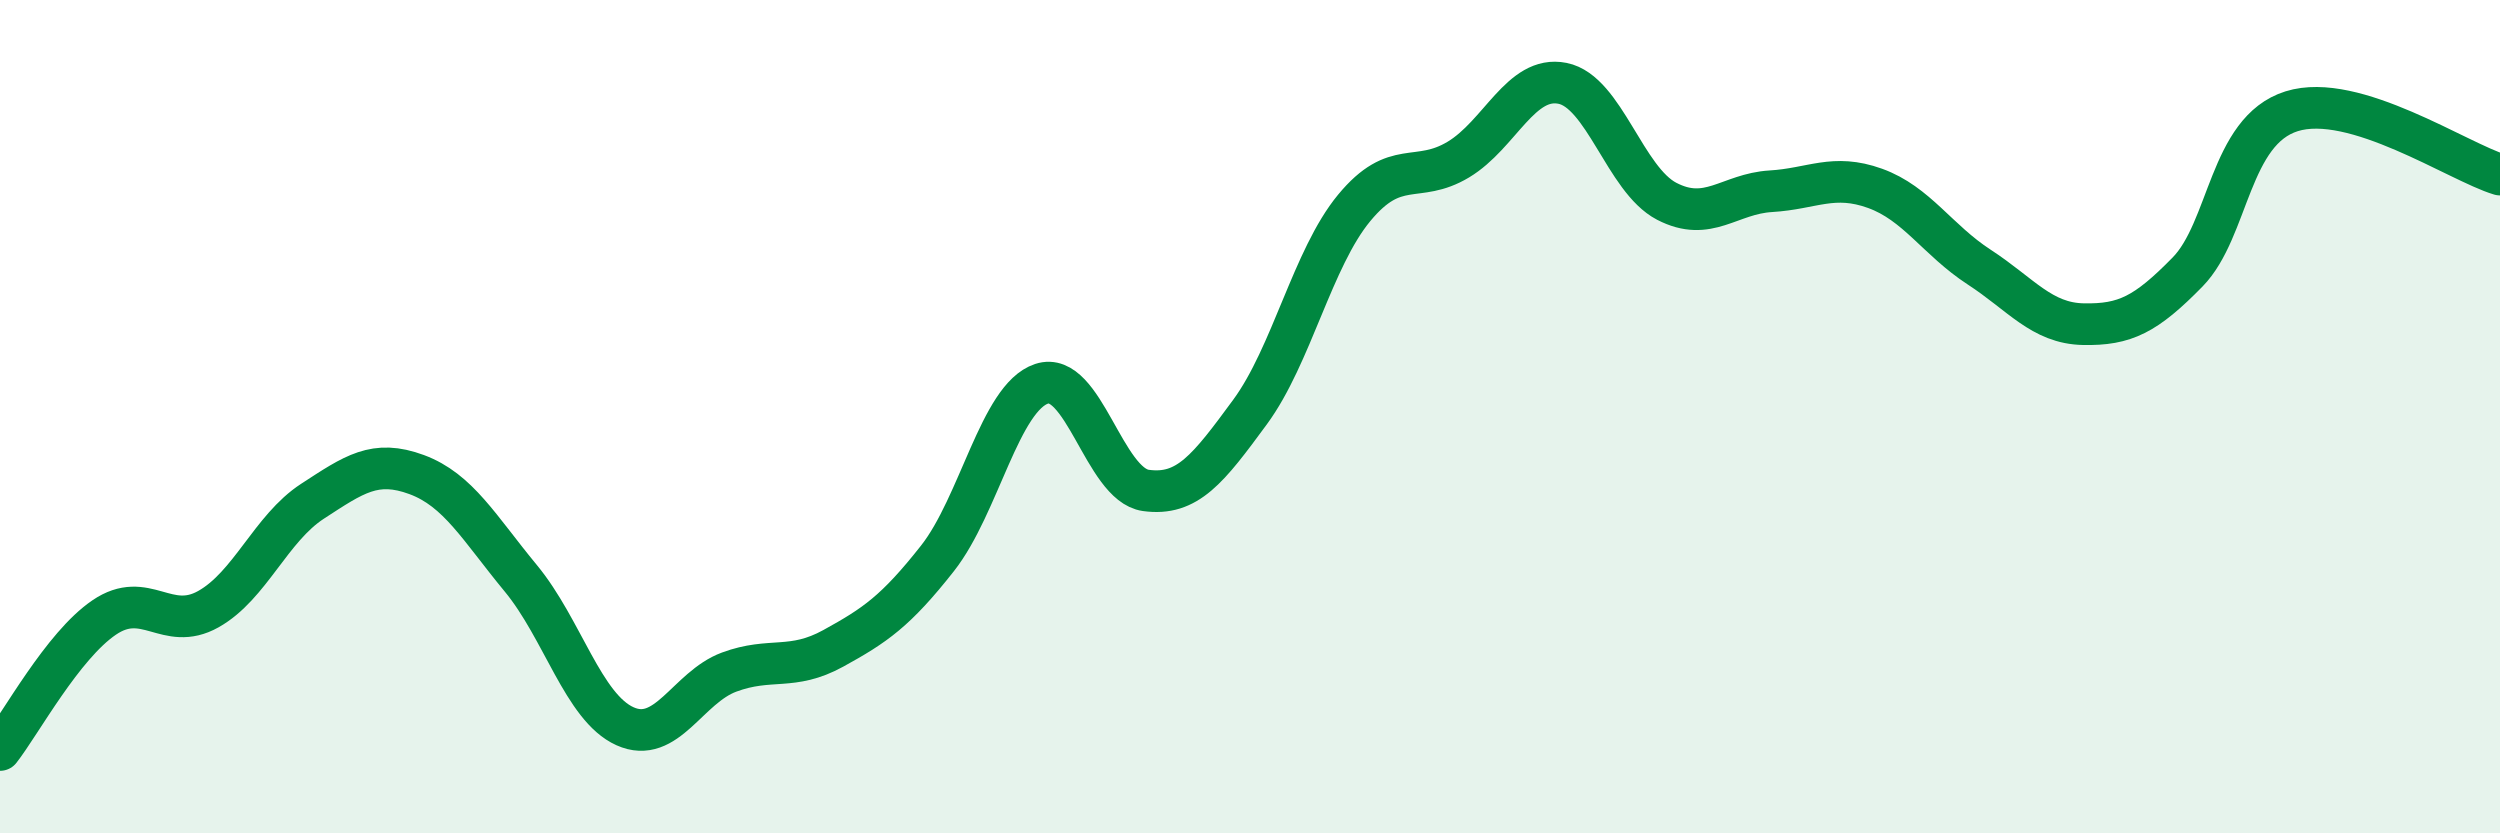 
    <svg width="60" height="20" viewBox="0 0 60 20" xmlns="http://www.w3.org/2000/svg">
      <path
        d="M 0,18 C 0.5,17.36 1.5,15.5 2.5,14.82 C 3.5,14.14 4,15.18 5,14.62 C 6,14.06 6.5,12.68 7.5,12.03 C 8.5,11.38 9,11.02 10,11.39 C 11,11.76 11.5,12.67 12.5,13.88 C 13.5,15.09 14,16.98 15,17.43 C 16,17.88 16.5,16.5 17.5,16.13 C 18.5,15.76 19,16.11 20,15.56 C 21,15.01 21.5,14.67 22.5,13.4 C 23.5,12.13 24,9.54 25,9.21 C 26,8.88 26.5,11.63 27.5,11.77 C 28.5,11.91 29,11.25 30,9.89 C 31,8.53 31.5,6.2 32.5,4.99 C 33.5,3.78 34,4.43 35,3.83 C 36,3.23 36.5,1.8 37.5,2 C 38.5,2.2 39,4.31 40,4.83 C 41,5.35 41.5,4.65 42.5,4.59 C 43.5,4.53 44,4.16 45,4.52 C 46,4.88 46.5,5.76 47.5,6.41 C 48.5,7.06 49,7.76 50,7.78 C 51,7.8 51.5,7.55 52.5,6.53 C 53.5,5.51 53.5,3.14 55,2.67 C 56.5,2.2 59,3.89 60,4.19L60 20L0 20Z"
        fill="#008740"
        opacity="0.1"
        stroke-linecap="round"
        stroke-linejoin="round"
      />
      <path
        d="M 0,18 C 0.5,17.36 1.5,15.5 2.5,14.82 C 3.5,14.14 4,15.18 5,14.62 C 6,14.06 6.5,12.68 7.5,12.03 C 8.5,11.38 9,11.02 10,11.39 C 11,11.76 11.5,12.67 12.5,13.88 C 13.5,15.09 14,16.98 15,17.43 C 16,17.88 16.5,16.5 17.5,16.13 C 18.5,15.76 19,16.11 20,15.56 C 21,15.01 21.5,14.67 22.5,13.4 C 23.5,12.13 24,9.54 25,9.21 C 26,8.88 26.5,11.63 27.5,11.77 C 28.5,11.91 29,11.25 30,9.89 C 31,8.53 31.5,6.2 32.5,4.99 C 33.5,3.78 34,4.43 35,3.83 C 36,3.23 36.5,1.8 37.5,2 C 38.5,2.2 39,4.31 40,4.83 C 41,5.35 41.5,4.65 42.5,4.59 C 43.5,4.53 44,4.16 45,4.52 C 46,4.88 46.5,5.76 47.5,6.41 C 48.5,7.06 49,7.76 50,7.78 C 51,7.8 51.5,7.55 52.5,6.53 C 53.5,5.51 53.5,3.14 55,2.67 C 56.5,2.2 59,3.89 60,4.19"
        stroke="#008740"
        stroke-width="1"
        fill="none"
        stroke-linecap="round"
        stroke-linejoin="round"
      />
    </svg>
  